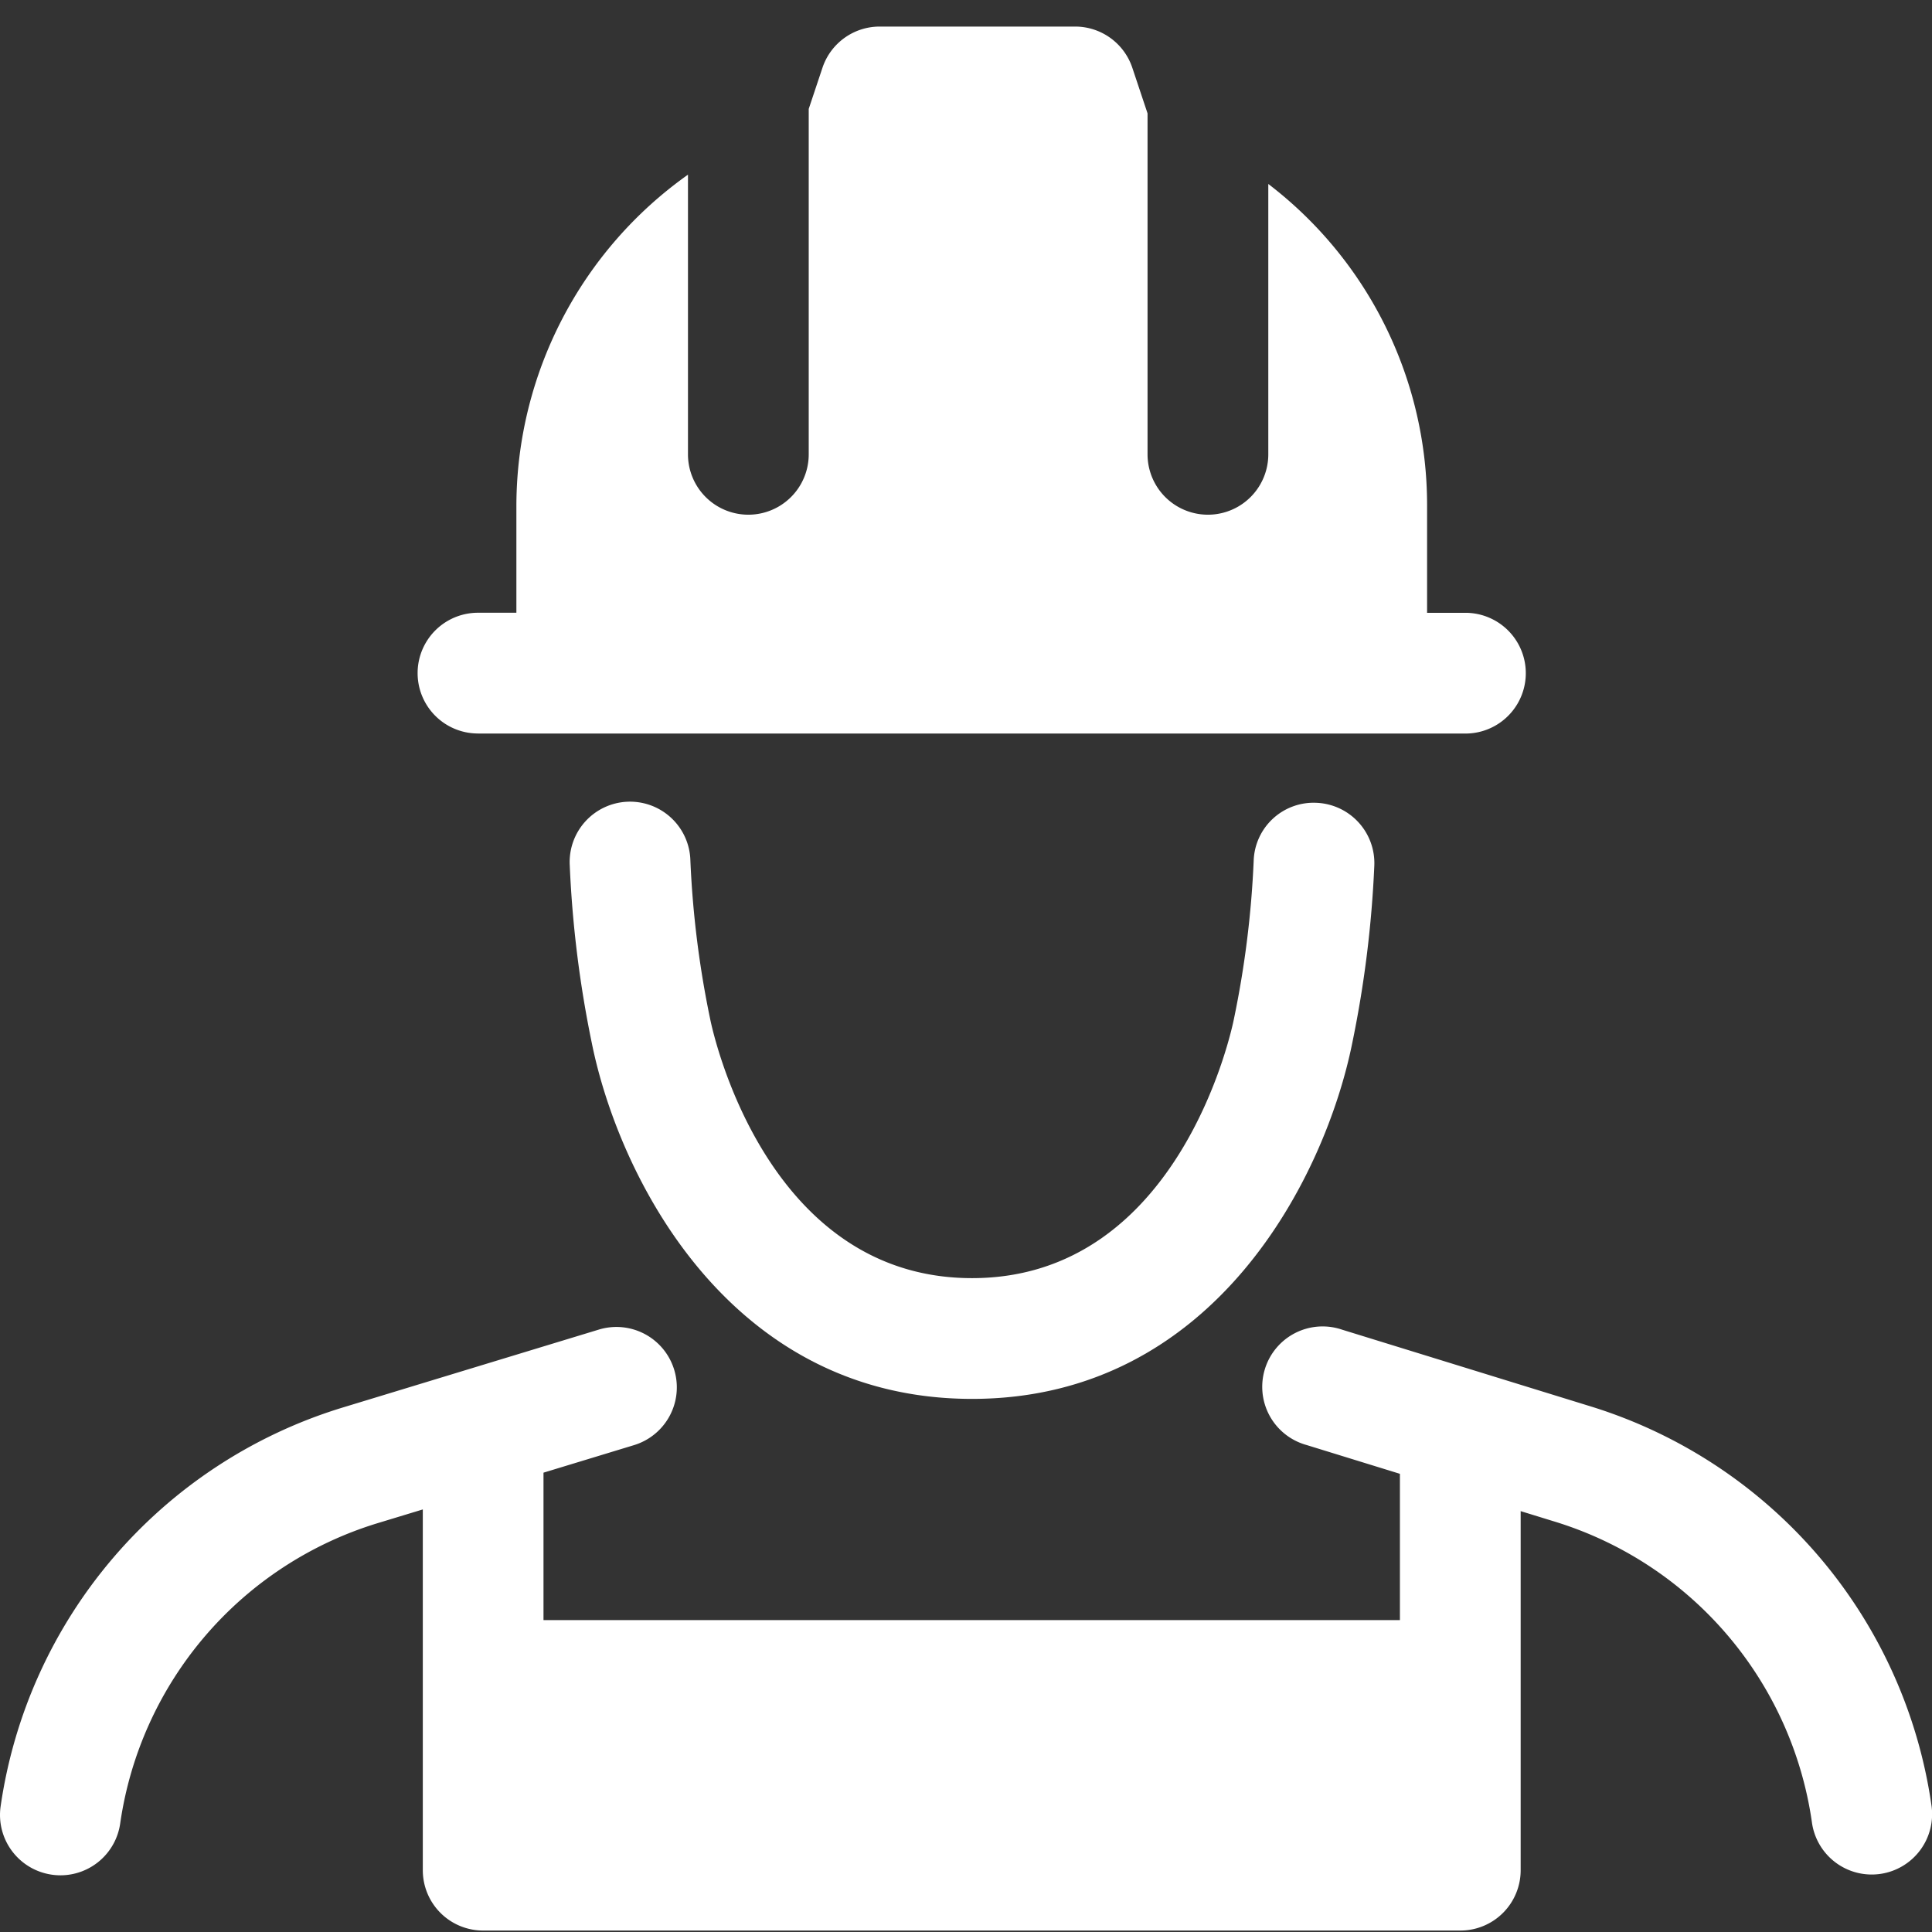 <svg id="Layer_1" data-name="Layer 1" xmlns="http://www.w3.org/2000/svg" fill="white"  viewBox="0 0 32 32">
  <rect x="0" y="0" width="32" height="32" fill="#333333" stroke="none"/>
  <g>
    <path d="M21.805,13.297a.993.993,0,0,0-1.04.958,16.236,16.236,0,0,1-.328,2.625c-.035.175-.902,4.29-4.337,4.29s-4.302-4.115-4.337-4.29a16.236,16.236,0,0,1-.328-2.625 1.0 1,0,1,0-1.998.082,18.428,18.428,0,0,0,.365,2.938C10.243,19.464,12.065,23.17,16.1,23.17s5.857-3.706,6.298-5.896a18.427,18.427,0,0,0,.365-2.938A1.0 1,0,0,0,21.805,13.297Z"/>
    <path d="M7.917,12.15H24.272a1,1,0,0,0,0-2h-.635V8.37a6.69,6.69,0,0,0-2.63-5.323V7.525a1,1,0,1,1-2,0V1.878l-.252-.755A.999.999,0,0,0,17.807.44h-3.237a.999.999,0,0,0-.948.684l-.227.68V7.525a1,1,0,0,1-2,0V2.893A6.736,6.736,0,0,0,8.553,8.37v1.779H7.917a1,1,0,0,0,0,2Z"/>
    <path d="M26.368,23.301l-4.137-1.277a1.0 1,0,1,0-.59,1.91l1.546.477v2.423H9.002V24.392l1.499-.456a1,1,0,1,0-.582-1.914L5.663,23.317A8.118,8.118,0,0,0,.01,29.921a1,1,0,0,0,.851,1.13.983.983,0,0,0,.141.01,1,1,0,0,0,.989-.86,6.109,6.109,0,0,1,4.255-4.97l.757-.23v5.975a.999.999,0,0,0,1,1H24.187a.999.999,0,0,0,1-1V25.029l.591.182a6.115,6.115,0,0,1,4.232,4.965,1,1,0,1,0,1.98-.281A8.124,8.124,0,0,0,26.368,23.301Z"/>
  </g>
</svg>
